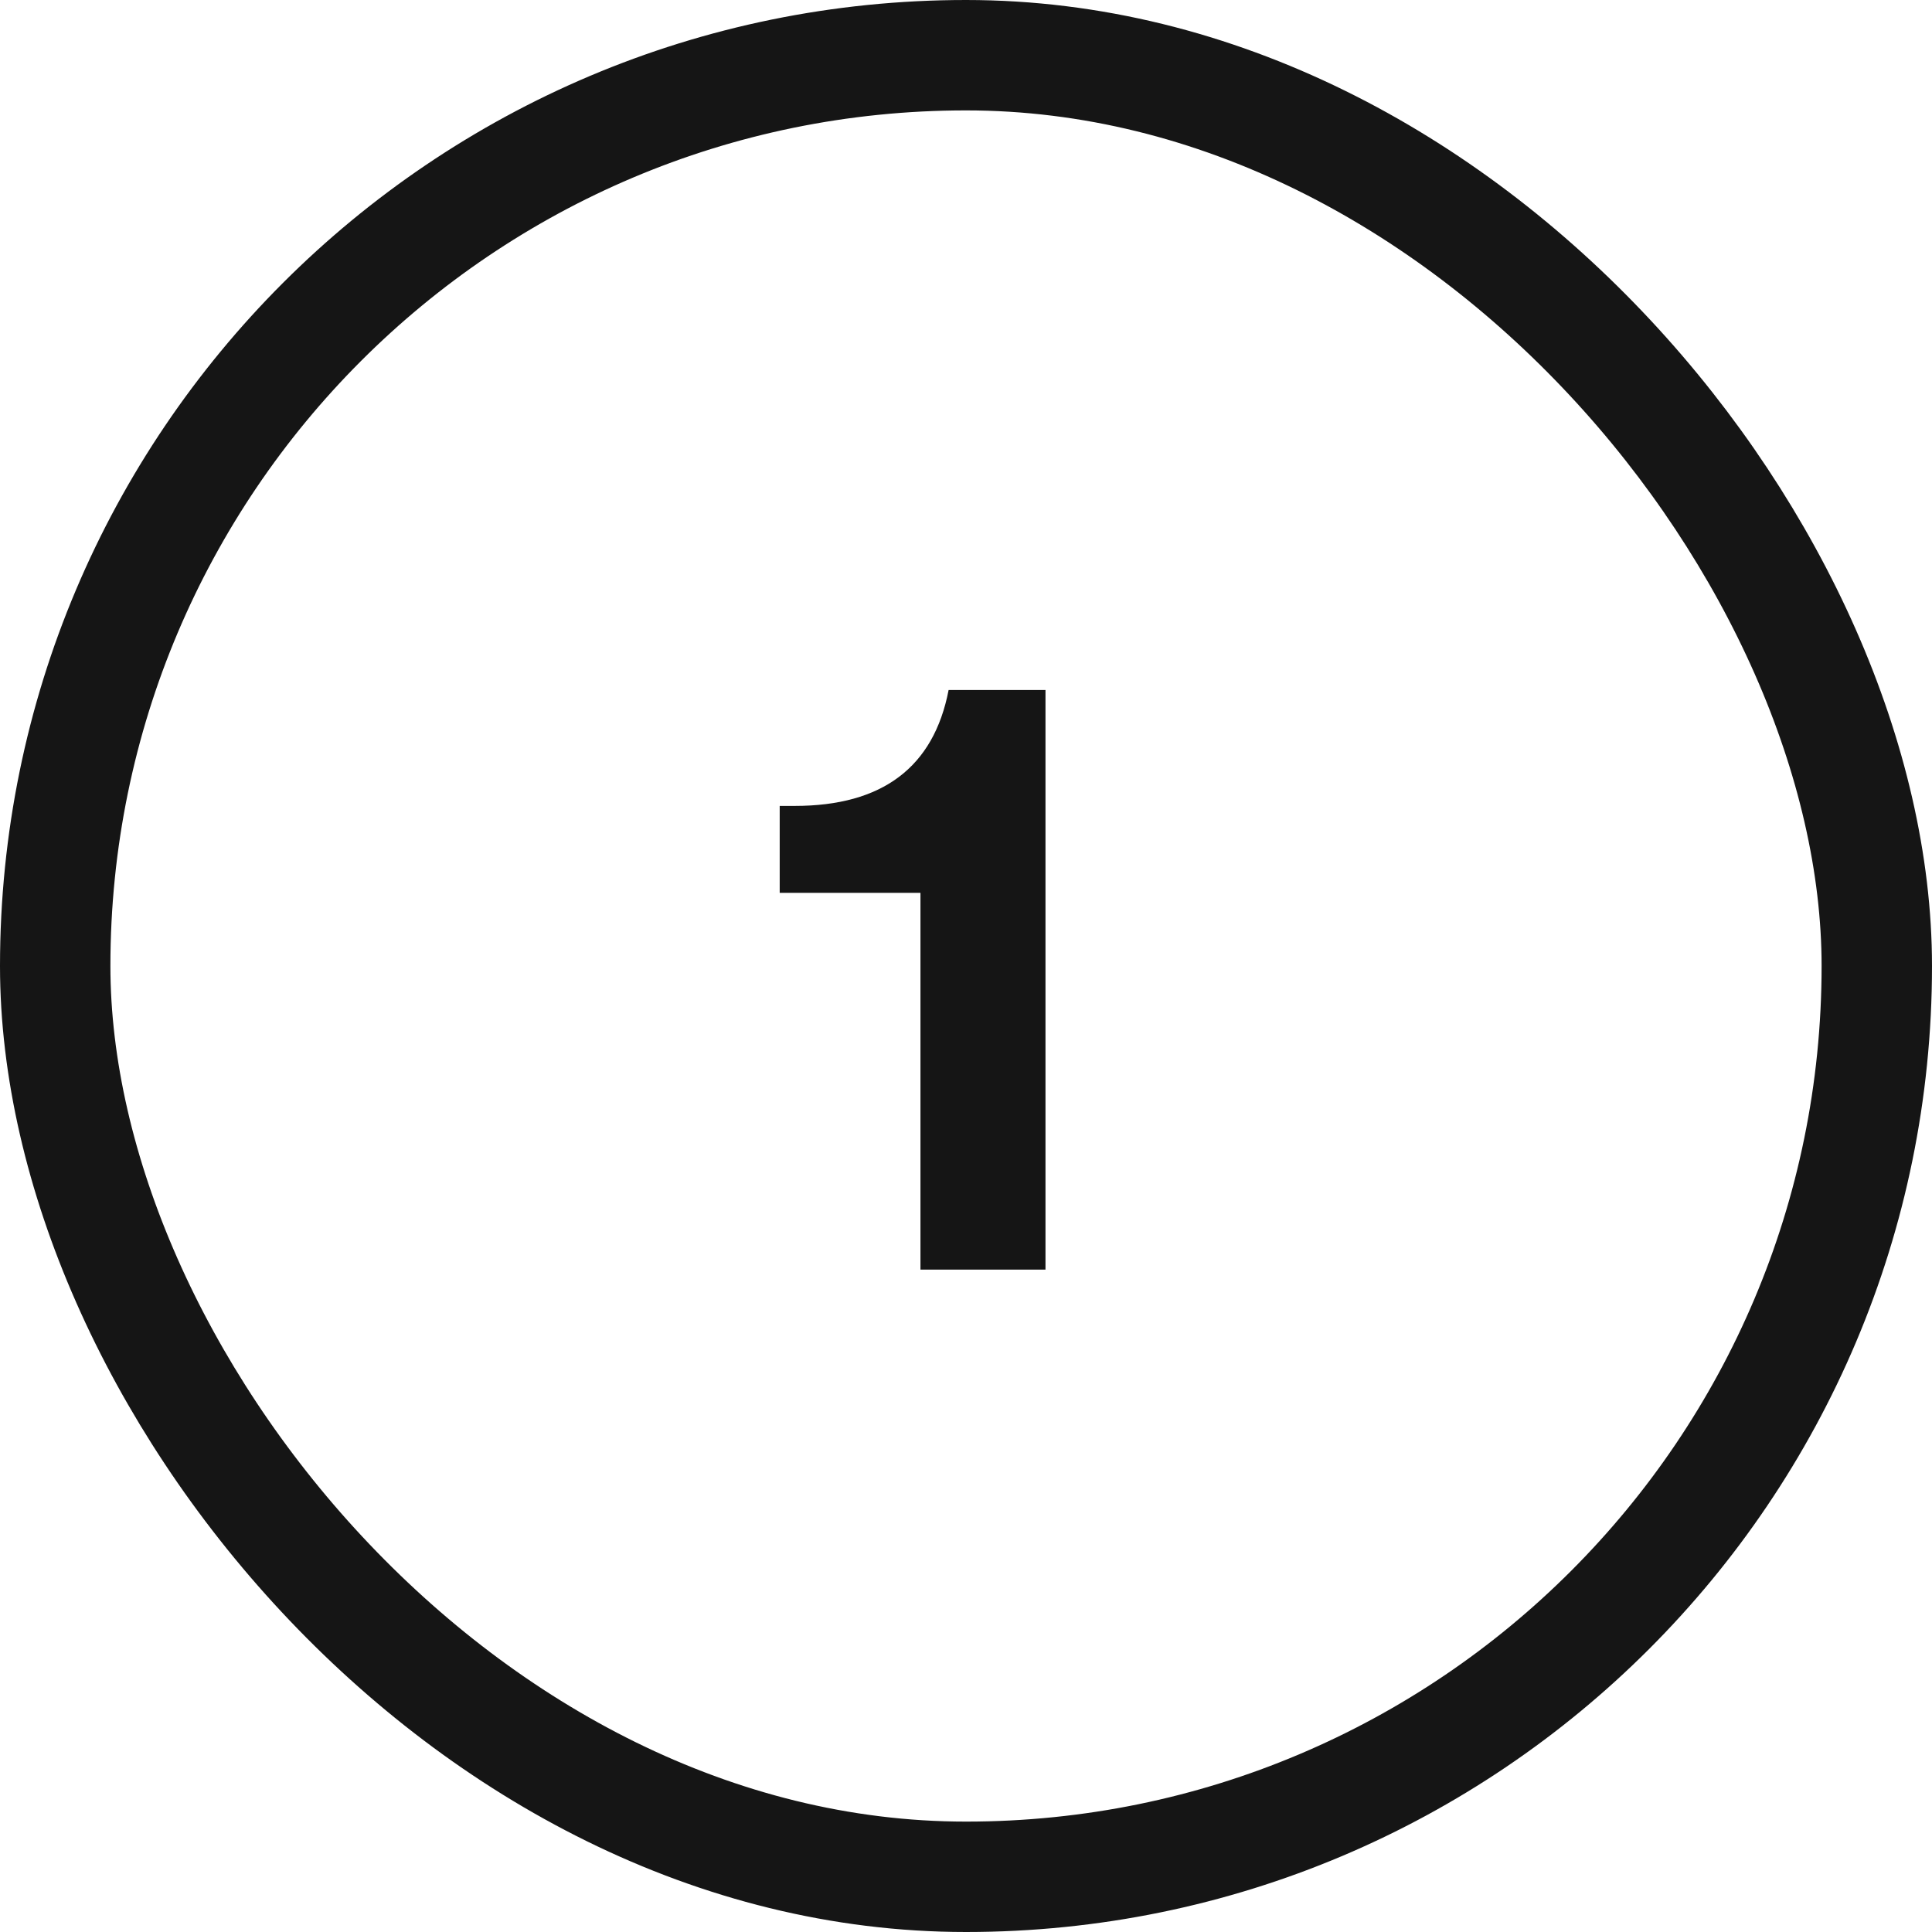 <?xml version="1.0" encoding="UTF-8"?> <svg xmlns="http://www.w3.org/2000/svg" width="35" height="35" viewBox="0 0 35 35" fill="none"><rect x="1" y="1" width="33" height="33" rx="16.5" stroke="#151515" stroke-width="2"></rect><path d="M18.94 12.5V23H16.675V16.175H14.125V14.6H14.395C15.985 14.6 16.915 13.9 17.185 12.5H18.94Z" fill="#151515"></path></svg> 